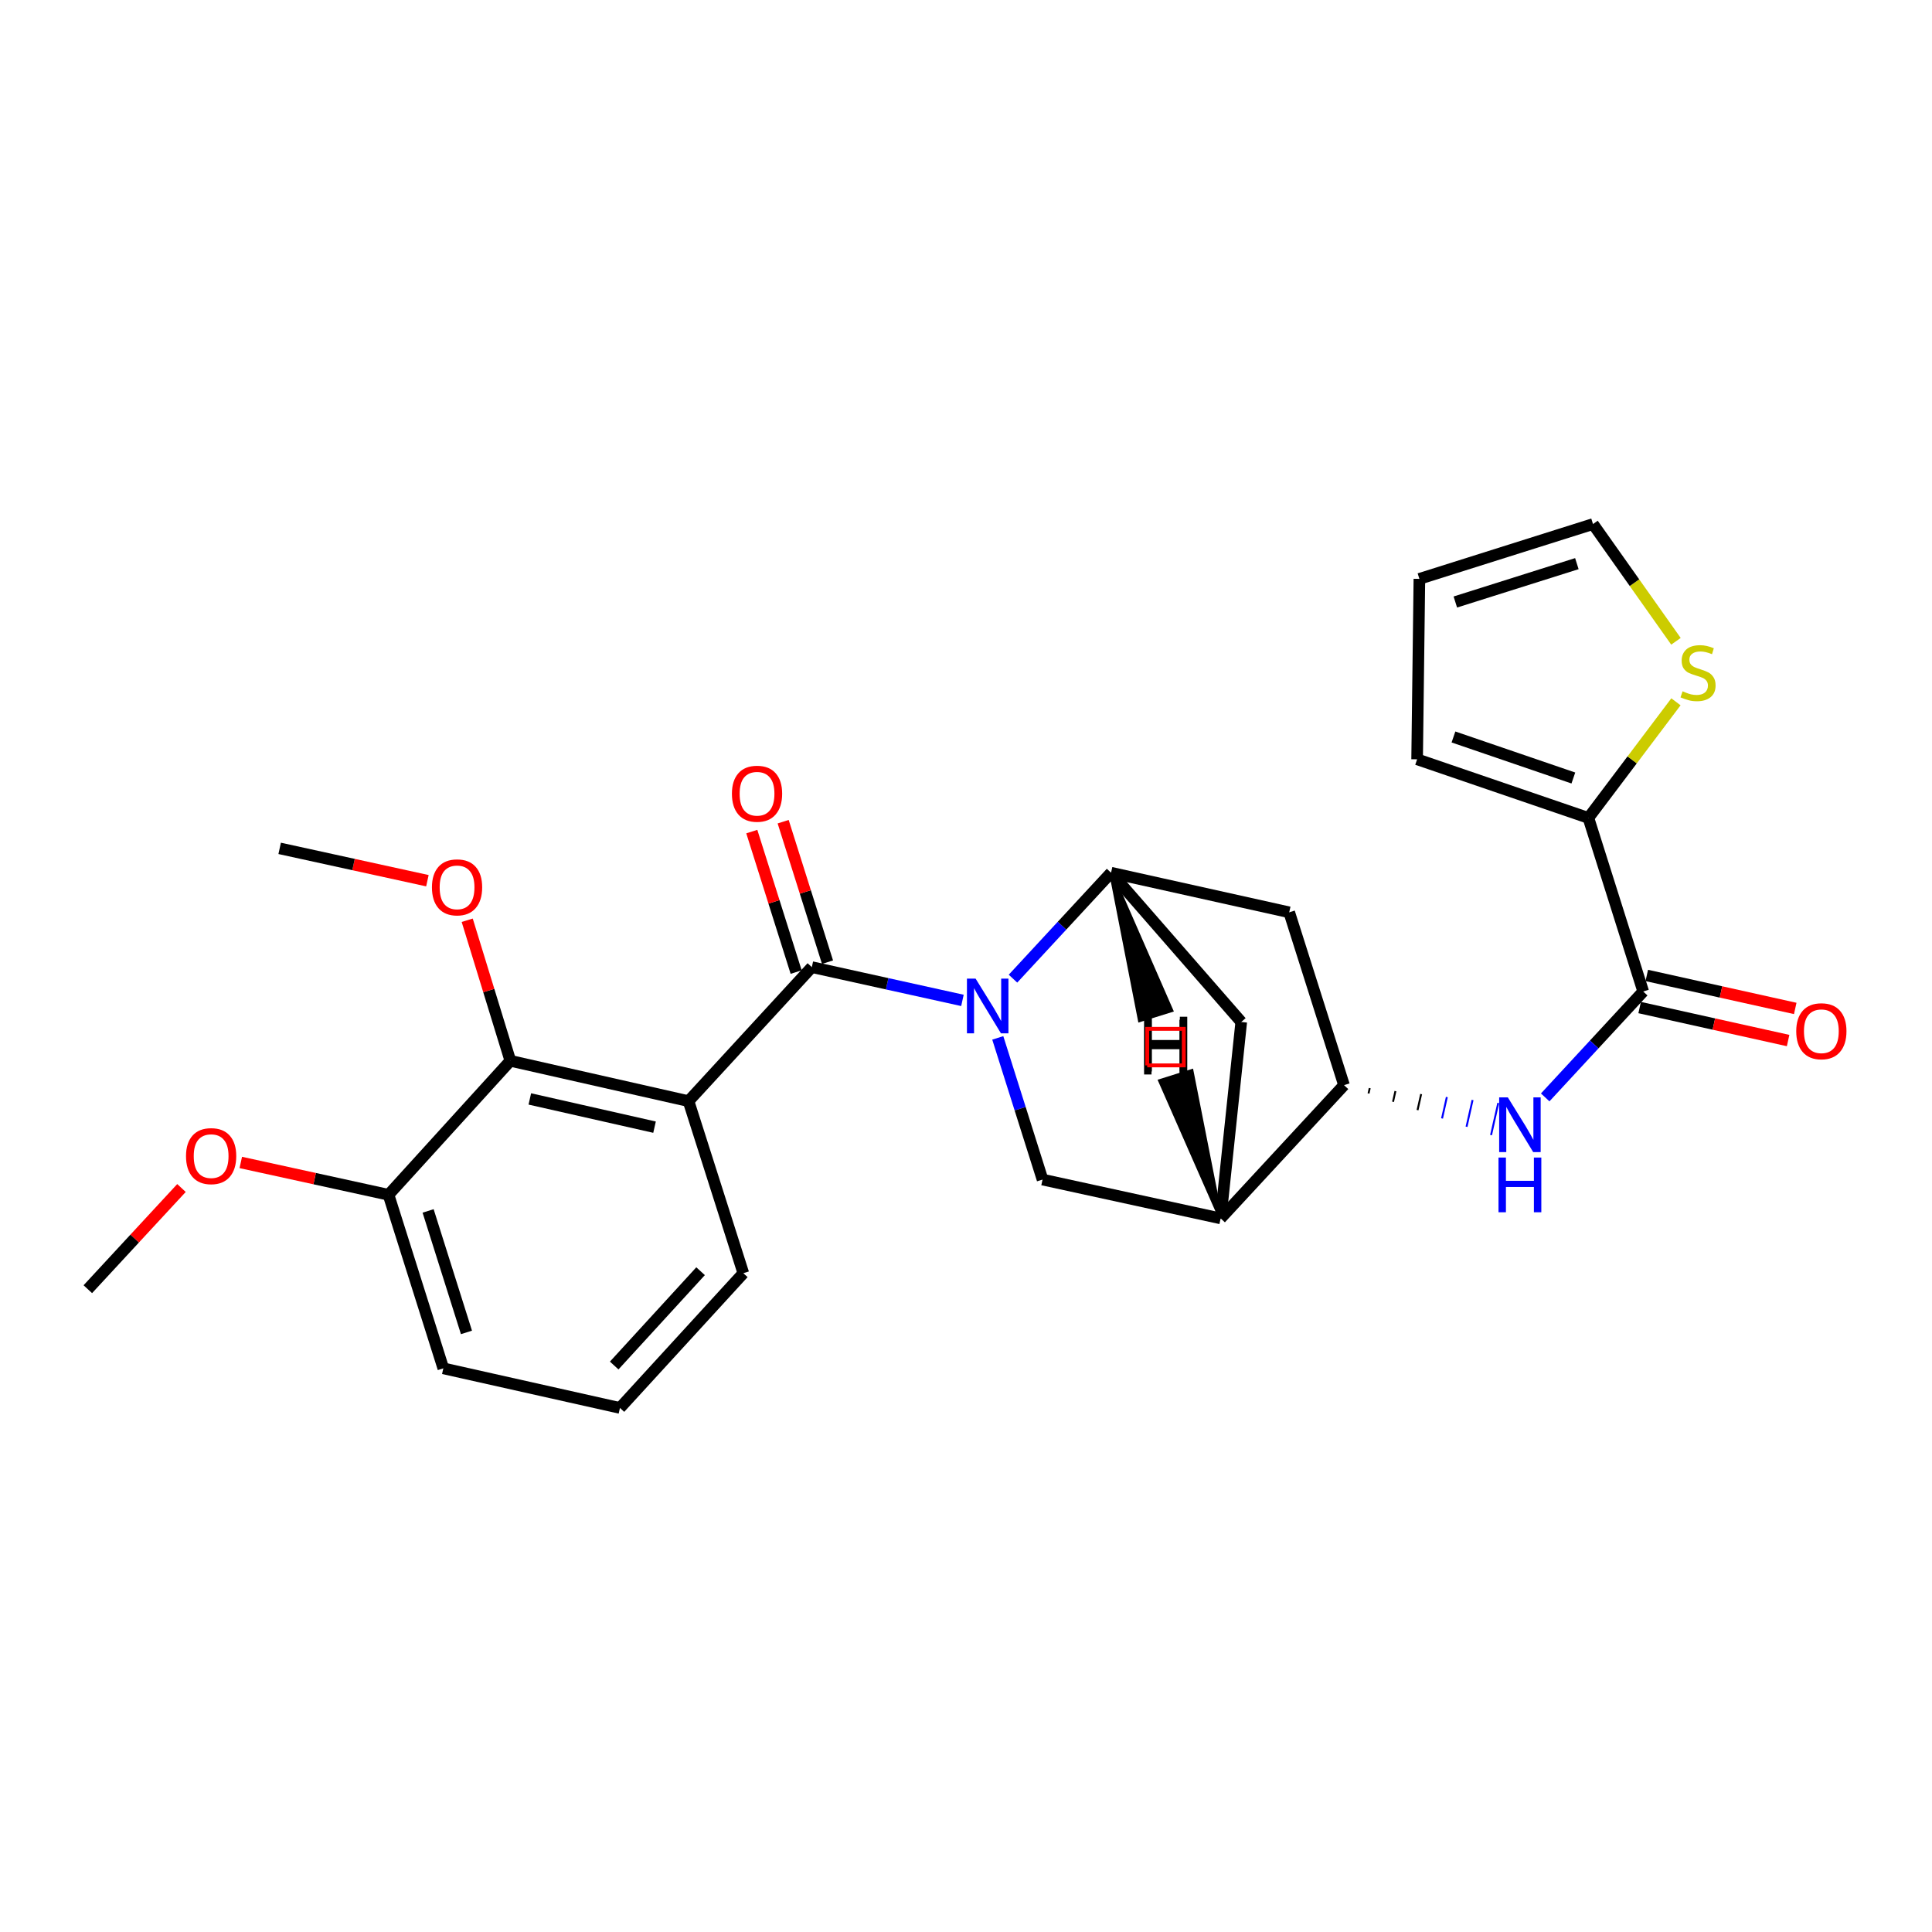 <?xml version='1.0' encoding='iso-8859-1'?>
<svg version='1.1' baseProfile='full'
              xmlns='http://www.w3.org/2000/svg'
                      xmlns:rdkit='http://www.rdkit.org/xml'
                      xmlns:xlink='http://www.w3.org/1999/xlink'
                  xml:space='preserve'
width='1000px' height='1000px' viewBox='0 0 1000 1000'>
<!-- END OF HEADER -->
<rect style='opacity:1.0;fill:#FFFFFF;stroke:none' width='1000' height='1000' x='0' y='0'> </rect>
<path class='bond-0' d='M 498.158,517.805 L 459.181,509.196' style='fill:none;fill-rule:evenodd;stroke:#0000FF;stroke-width:6px;stroke-linecap:butt;stroke-linejoin:miter;stroke-opacity:1' />
<path class='bond-0' d='M 459.181,509.196 L 420.203,500.586' style='fill:none;fill-rule:evenodd;stroke:#000000;stroke-width:6px;stroke-linecap:butt;stroke-linejoin:miter;stroke-opacity:1' />
<path class='bond-2' d='M 524.318,506.552 L 549.701,479.132' style='fill:none;fill-rule:evenodd;stroke:#0000FF;stroke-width:6px;stroke-linecap:butt;stroke-linejoin:miter;stroke-opacity:1' />
<path class='bond-2' d='M 549.701,479.132 L 575.083,451.712' style='fill:none;fill-rule:evenodd;stroke:#000000;stroke-width:6px;stroke-linecap:butt;stroke-linejoin:miter;stroke-opacity:1' />
<path class='bond-3' d='M 516.447,537.208 L 528.033,573.876' style='fill:none;fill-rule:evenodd;stroke:#0000FF;stroke-width:6px;stroke-linecap:butt;stroke-linejoin:miter;stroke-opacity:1' />
<path class='bond-3' d='M 528.033,573.876 L 539.619,610.545' style='fill:none;fill-rule:evenodd;stroke:#000000;stroke-width:6px;stroke-linecap:butt;stroke-linejoin:miter;stroke-opacity:1' />
<path class='bond-1' d='M 420.203,500.586 L 356.377,569.945' style='fill:none;fill-rule:evenodd;stroke:#000000;stroke-width:6px;stroke-linecap:butt;stroke-linejoin:miter;stroke-opacity:1' />
<path class='bond-13' d='M 428.32,498.024 L 416.841,461.665' style='fill:none;fill-rule:evenodd;stroke:#000000;stroke-width:6px;stroke-linecap:butt;stroke-linejoin:miter;stroke-opacity:1' />
<path class='bond-13' d='M 416.841,461.665 L 405.361,425.306' style='fill:none;fill-rule:evenodd;stroke:#FF0000;stroke-width:6px;stroke-linecap:butt;stroke-linejoin:miter;stroke-opacity:1' />
<path class='bond-13' d='M 412.087,503.149 L 400.608,466.79' style='fill:none;fill-rule:evenodd;stroke:#000000;stroke-width:6px;stroke-linecap:butt;stroke-linejoin:miter;stroke-opacity:1' />
<path class='bond-13' d='M 400.608,466.79 L 389.128,430.431' style='fill:none;fill-rule:evenodd;stroke:#FF0000;stroke-width:6px;stroke-linecap:butt;stroke-linejoin:miter;stroke-opacity:1' />
<path class='bond-7' d='M 356.377,569.945 L 264.16,549.073' style='fill:none;fill-rule:evenodd;stroke:#000000;stroke-width:6px;stroke-linecap:butt;stroke-linejoin:miter;stroke-opacity:1' />
<path class='bond-7' d='M 338.787,583.417 L 274.235,568.807' style='fill:none;fill-rule:evenodd;stroke:#000000;stroke-width:6px;stroke-linecap:butt;stroke-linejoin:miter;stroke-opacity:1' />
<path class='bond-19' d='M 356.377,569.945 L 384.748,659.012' style='fill:none;fill-rule:evenodd;stroke:#000000;stroke-width:6px;stroke-linecap:butt;stroke-linejoin:miter;stroke-opacity:1' />
<path class='bond-9' d='M 575.083,451.712 L 667.299,472.215' style='fill:none;fill-rule:evenodd;stroke:#000000;stroke-width:6px;stroke-linecap:butt;stroke-linejoin:miter;stroke-opacity:1' />
<path class='bond-11' d='M 575.083,451.712 L 642.465,528.967' style='fill:none;fill-rule:evenodd;stroke:#000000;stroke-width:6px;stroke-linecap:butt;stroke-linejoin:miter;stroke-opacity:1' />
<path class='bond-30' d='M 575.083,451.712 L 589.982,527.999 L 606.231,522.926 Z' style='fill:#000000;fill-rule:evenodd;fill-opacity:1;stroke:#000000;stroke-width:2px;stroke-linecap:butt;stroke-linejoin:miter;stroke-opacity:1;' />
<path class='bond-4' d='M 539.619,610.545 L 631.807,630.641' style='fill:none;fill-rule:evenodd;stroke:#000000;stroke-width:6px;stroke-linecap:butt;stroke-linejoin:miter;stroke-opacity:1' />
<path class='bond-6' d='M 631.807,630.641 L 695.661,561.67' style='fill:none;fill-rule:evenodd;stroke:#000000;stroke-width:6px;stroke-linecap:butt;stroke-linejoin:miter;stroke-opacity:1' />
<path class='bond-26' d='M 631.807,630.641 L 642.465,528.967' style='fill:none;fill-rule:evenodd;stroke:#000000;stroke-width:6px;stroke-linecap:butt;stroke-linejoin:miter;stroke-opacity:1' />
<path class='bond-31' d='M 631.807,630.641 L 616.756,554.395 L 600.517,559.501 Z' style='fill:#000000;fill-rule:evenodd;fill-opacity:1;stroke:#000000;stroke-width:2px;stroke-linecap:butt;stroke-linejoin:miter;stroke-opacity:1;' />
<path class='bond-5' d='M 850.522,513.202 L 825.158,540.607' style='fill:none;fill-rule:evenodd;stroke:#000000;stroke-width:6px;stroke-linecap:butt;stroke-linejoin:miter;stroke-opacity:1' />
<path class='bond-5' d='M 825.158,540.607 L 799.794,568.012' style='fill:none;fill-rule:evenodd;stroke:#0000FF;stroke-width:6px;stroke-linecap:butt;stroke-linejoin:miter;stroke-opacity:1' />
<path class='bond-10' d='M 850.522,513.202 L 822.151,423.35' style='fill:none;fill-rule:evenodd;stroke:#000000;stroke-width:6px;stroke-linecap:butt;stroke-linejoin:miter;stroke-opacity:1' />
<path class='bond-15' d='M 848.676,521.511 L 887.099,530.047' style='fill:none;fill-rule:evenodd;stroke:#000000;stroke-width:6px;stroke-linecap:butt;stroke-linejoin:miter;stroke-opacity:1' />
<path class='bond-15' d='M 887.099,530.047 L 925.522,538.583' style='fill:none;fill-rule:evenodd;stroke:#FF0000;stroke-width:6px;stroke-linecap:butt;stroke-linejoin:miter;stroke-opacity:1' />
<path class='bond-15' d='M 852.368,504.893 L 890.791,513.429' style='fill:none;fill-rule:evenodd;stroke:#000000;stroke-width:6px;stroke-linecap:butt;stroke-linejoin:miter;stroke-opacity:1' />
<path class='bond-15' d='M 890.791,513.429 L 929.214,521.965' style='fill:none;fill-rule:evenodd;stroke:#FF0000;stroke-width:6px;stroke-linecap:butt;stroke-linejoin:miter;stroke-opacity:1' />
<path class='bond-8' d='M 708.345,565.978 L 708.968,563.21' style='fill:none;fill-rule:evenodd;stroke:#000000;stroke-width:1.0px;stroke-linecap:butt;stroke-linejoin:miter;stroke-opacity:1' />
<path class='bond-8' d='M 721.029,570.286 L 722.274,564.75' style='fill:none;fill-rule:evenodd;stroke:#000000;stroke-width:1.0px;stroke-linecap:butt;stroke-linejoin:miter;stroke-opacity:1' />
<path class='bond-8' d='M 733.713,574.593 L 735.581,566.29' style='fill:none;fill-rule:evenodd;stroke:#000000;stroke-width:1.0px;stroke-linecap:butt;stroke-linejoin:miter;stroke-opacity:1' />
<path class='bond-8' d='M 746.396,578.901 L 748.888,567.829' style='fill:none;fill-rule:evenodd;stroke:#0000FF;stroke-width:1.0px;stroke-linecap:butt;stroke-linejoin:miter;stroke-opacity:1' />
<path class='bond-8' d='M 759.08,583.209 L 762.194,569.369' style='fill:none;fill-rule:evenodd;stroke:#0000FF;stroke-width:1.0px;stroke-linecap:butt;stroke-linejoin:miter;stroke-opacity:1' />
<path class='bond-8' d='M 771.764,587.517 L 775.501,570.909' style='fill:none;fill-rule:evenodd;stroke:#0000FF;stroke-width:1.0px;stroke-linecap:butt;stroke-linejoin:miter;stroke-opacity:1' />
<path class='bond-27' d='M 695.661,561.67 L 667.299,472.215' style='fill:none;fill-rule:evenodd;stroke:#000000;stroke-width:6px;stroke-linecap:butt;stroke-linejoin:miter;stroke-opacity:1' />
<path class='bond-16' d='M 264.16,549.073 L 201.1,618.422' style='fill:none;fill-rule:evenodd;stroke:#000000;stroke-width:6px;stroke-linecap:butt;stroke-linejoin:miter;stroke-opacity:1' />
<path class='bond-20' d='M 264.16,549.073 L 252.993,512.697' style='fill:none;fill-rule:evenodd;stroke:#000000;stroke-width:6px;stroke-linecap:butt;stroke-linejoin:miter;stroke-opacity:1' />
<path class='bond-20' d='M 252.993,512.697 L 241.826,476.321' style='fill:none;fill-rule:evenodd;stroke:#FF0000;stroke-width:6px;stroke-linecap:butt;stroke-linejoin:miter;stroke-opacity:1' />
<path class='bond-12' d='M 822.151,423.35 L 844.809,393.303' style='fill:none;fill-rule:evenodd;stroke:#000000;stroke-width:6px;stroke-linecap:butt;stroke-linejoin:miter;stroke-opacity:1' />
<path class='bond-12' d='M 844.809,393.303 L 867.467,363.256' style='fill:none;fill-rule:evenodd;stroke:#CCCC00;stroke-width:6px;stroke-linecap:butt;stroke-linejoin:miter;stroke-opacity:1' />
<path class='bond-14' d='M 822.151,423.35 L 733.499,393.011' style='fill:none;fill-rule:evenodd;stroke:#000000;stroke-width:6px;stroke-linecap:butt;stroke-linejoin:miter;stroke-opacity:1' />
<path class='bond-14' d='M 814.365,402.693 L 752.309,381.456' style='fill:none;fill-rule:evenodd;stroke:#000000;stroke-width:6px;stroke-linecap:butt;stroke-linejoin:miter;stroke-opacity:1' />
<path class='bond-17' d='M 867.47,331.931 L 846.002,301.591' style='fill:none;fill-rule:evenodd;stroke:#CCCC00;stroke-width:6px;stroke-linecap:butt;stroke-linejoin:miter;stroke-opacity:1' />
<path class='bond-17' d='M 846.002,301.591 L 824.534,271.251' style='fill:none;fill-rule:evenodd;stroke:#000000;stroke-width:6px;stroke-linecap:butt;stroke-linejoin:miter;stroke-opacity:1' />
<path class='bond-18' d='M 733.499,393.011 L 734.672,299.622' style='fill:none;fill-rule:evenodd;stroke:#000000;stroke-width:6px;stroke-linecap:butt;stroke-linejoin:miter;stroke-opacity:1' />
<path class='bond-21' d='M 201.1,618.422 L 162.865,610.054' style='fill:none;fill-rule:evenodd;stroke:#000000;stroke-width:6px;stroke-linecap:butt;stroke-linejoin:miter;stroke-opacity:1' />
<path class='bond-21' d='M 162.865,610.054 L 124.631,601.686' style='fill:none;fill-rule:evenodd;stroke:#FF0000;stroke-width:6px;stroke-linecap:butt;stroke-linejoin:miter;stroke-opacity:1' />
<path class='bond-28' d='M 201.1,618.422 L 229.462,708.256' style='fill:none;fill-rule:evenodd;stroke:#000000;stroke-width:6px;stroke-linecap:butt;stroke-linejoin:miter;stroke-opacity:1' />
<path class='bond-28' d='M 221.588,626.772 L 241.441,689.656' style='fill:none;fill-rule:evenodd;stroke:#000000;stroke-width:6px;stroke-linecap:butt;stroke-linejoin:miter;stroke-opacity:1' />
<path class='bond-29' d='M 824.534,271.251 L 734.672,299.622' style='fill:none;fill-rule:evenodd;stroke:#000000;stroke-width:6px;stroke-linecap:butt;stroke-linejoin:miter;stroke-opacity:1' />
<path class='bond-29' d='M 816.18,291.739 L 753.277,311.599' style='fill:none;fill-rule:evenodd;stroke:#000000;stroke-width:6px;stroke-linecap:butt;stroke-linejoin:miter;stroke-opacity:1' />
<path class='bond-22' d='M 384.748,659.012 L 320.884,728.749' style='fill:none;fill-rule:evenodd;stroke:#000000;stroke-width:6px;stroke-linecap:butt;stroke-linejoin:miter;stroke-opacity:1' />
<path class='bond-22' d='M 362.615,657.976 L 317.91,706.792' style='fill:none;fill-rule:evenodd;stroke:#000000;stroke-width:6px;stroke-linecap:butt;stroke-linejoin:miter;stroke-opacity:1' />
<path class='bond-24' d='M 221.224,455.852 L 182.989,447.483' style='fill:none;fill-rule:evenodd;stroke:#FF0000;stroke-width:6px;stroke-linecap:butt;stroke-linejoin:miter;stroke-opacity:1' />
<path class='bond-24' d='M 182.989,447.483 L 144.755,439.115' style='fill:none;fill-rule:evenodd;stroke:#000000;stroke-width:6px;stroke-linecap:butt;stroke-linejoin:miter;stroke-opacity:1' />
<path class='bond-25' d='M 93.932,614.91 L 69.693,641.099' style='fill:none;fill-rule:evenodd;stroke:#FF0000;stroke-width:6px;stroke-linecap:butt;stroke-linejoin:miter;stroke-opacity:1' />
<path class='bond-25' d='M 69.693,641.099 L 45.455,667.287' style='fill:none;fill-rule:evenodd;stroke:#000000;stroke-width:6px;stroke-linecap:butt;stroke-linejoin:miter;stroke-opacity:1' />
<path class='bond-23' d='M 320.884,728.749 L 229.462,708.256' style='fill:none;fill-rule:evenodd;stroke:#000000;stroke-width:6px;stroke-linecap:butt;stroke-linejoin:miter;stroke-opacity:1' />
<path  class='atom-0' d='M 504.968 506.532
L 514.248 521.532
Q 515.168 523.012, 516.648 525.692
Q 518.128 528.372, 518.208 528.532
L 518.208 506.532
L 521.968 506.532
L 521.968 534.852
L 518.088 534.852
L 508.128 518.452
Q 506.968 516.532, 505.728 514.332
Q 504.528 512.132, 504.168 511.452
L 504.168 534.852
L 500.488 534.852
L 500.488 506.532
L 504.968 506.532
' fill='#0000FF'/>
<path  class='atom-9' d='M 780.445 567.994
L 789.725 582.994
Q 790.645 584.474, 792.125 587.154
Q 793.605 589.834, 793.685 589.994
L 793.685 567.994
L 797.445 567.994
L 797.445 596.314
L 793.565 596.314
L 783.605 579.914
Q 782.445 577.994, 781.205 575.794
Q 780.005 573.594, 779.645 572.914
L 779.645 596.314
L 775.965 596.314
L 775.965 567.994
L 780.445 567.994
' fill='#0000FF'/>
<path  class='atom-9' d='M 775.625 599.146
L 779.465 599.146
L 779.465 611.186
L 793.945 611.186
L 793.945 599.146
L 797.785 599.146
L 797.785 627.466
L 793.945 627.466
L 793.945 614.386
L 779.465 614.386
L 779.465 627.466
L 775.625 627.466
L 775.625 599.146
' fill='#0000FF'/>
<path  class='atom-13' d='M 870.903 357.81
Q 871.223 357.93, 872.543 358.49
Q 873.863 359.05, 875.303 359.41
Q 876.783 359.73, 878.223 359.73
Q 880.903 359.73, 882.463 358.45
Q 884.023 357.13, 884.023 354.85
Q 884.023 353.29, 883.223 352.33
Q 882.463 351.37, 881.263 350.85
Q 880.063 350.33, 878.063 349.73
Q 875.543 348.97, 874.023 348.25
Q 872.543 347.53, 871.463 346.01
Q 870.423 344.49, 870.423 341.93
Q 870.423 338.37, 872.823 336.17
Q 875.263 333.97, 880.063 333.97
Q 883.343 333.97, 887.063 335.53
L 886.143 338.61
Q 882.743 337.21, 880.183 337.21
Q 877.423 337.21, 875.903 338.37
Q 874.383 339.49, 874.423 341.45
Q 874.423 342.97, 875.183 343.89
Q 875.983 344.81, 877.103 345.33
Q 878.263 345.85, 880.183 346.45
Q 882.743 347.25, 884.263 348.05
Q 885.783 348.85, 886.863 350.49
Q 887.983 352.09, 887.983 354.85
Q 887.983 358.77, 885.343 360.89
Q 882.743 362.97, 878.383 362.97
Q 875.863 362.97, 873.943 362.41
Q 872.063 361.89, 869.823 360.97
L 870.903 357.81
' fill='#CCCC00'/>
<path  class='atom-14' d='M 378.841 410.833
Q 378.841 404.033, 382.201 400.233
Q 385.561 396.433, 391.841 396.433
Q 398.121 396.433, 401.481 400.233
Q 404.841 404.033, 404.841 410.833
Q 404.841 417.713, 401.441 421.633
Q 398.041 425.513, 391.841 425.513
Q 385.601 425.513, 382.201 421.633
Q 378.841 417.753, 378.841 410.833
M 391.841 422.313
Q 396.161 422.313, 398.481 419.433
Q 400.841 416.513, 400.841 410.833
Q 400.841 405.273, 398.481 402.473
Q 396.161 399.633, 391.841 399.633
Q 387.521 399.633, 385.161 402.433
Q 382.841 405.233, 382.841 410.833
Q 382.841 416.553, 385.161 419.433
Q 387.521 422.313, 391.841 422.313
' fill='#FF0000'/>
<path  class='atom-16' d='M 929.729 533.766
Q 929.729 526.966, 933.089 523.166
Q 936.449 519.366, 942.729 519.366
Q 949.009 519.366, 952.369 523.166
Q 955.729 526.966, 955.729 533.766
Q 955.729 540.646, 952.329 544.566
Q 948.929 548.446, 942.729 548.446
Q 936.489 548.446, 933.089 544.566
Q 929.729 540.686, 929.729 533.766
M 942.729 545.246
Q 947.049 545.246, 949.369 542.366
Q 951.729 539.446, 951.729 533.766
Q 951.729 528.206, 949.369 525.406
Q 947.049 522.566, 942.729 522.566
Q 938.409 522.566, 936.049 525.366
Q 933.729 528.166, 933.729 533.766
Q 933.729 539.486, 936.049 542.366
Q 938.409 545.246, 942.729 545.246
' fill='#FF0000'/>
<path  class='atom-21' d='M 223.574 459.291
Q 223.574 452.491, 226.934 448.691
Q 230.294 444.891, 236.574 444.891
Q 242.854 444.891, 246.214 448.691
Q 249.574 452.491, 249.574 459.291
Q 249.574 466.171, 246.174 470.091
Q 242.774 473.971, 236.574 473.971
Q 230.334 473.971, 226.934 470.091
Q 223.574 466.211, 223.574 459.291
M 236.574 470.771
Q 240.894 470.771, 243.214 467.891
Q 245.574 464.971, 245.574 459.291
Q 245.574 453.731, 243.214 450.931
Q 240.894 448.091, 236.574 448.091
Q 232.254 448.091, 229.894 450.891
Q 227.574 453.691, 227.574 459.291
Q 227.574 465.011, 229.894 467.891
Q 232.254 470.771, 236.574 470.771
' fill='#FF0000'/>
<path  class='atom-22' d='M 96.281 598.406
Q 96.281 591.606, 99.641 587.806
Q 103.001 584.006, 109.281 584.006
Q 115.561 584.006, 118.921 587.806
Q 122.281 591.606, 122.281 598.406
Q 122.281 605.286, 118.881 609.206
Q 115.481 613.086, 109.281 613.086
Q 103.041 613.086, 99.641 609.206
Q 96.281 605.326, 96.281 598.406
M 109.281 609.886
Q 113.601 609.886, 115.921 607.006
Q 118.281 604.086, 118.281 598.406
Q 118.281 592.846, 115.921 590.046
Q 113.601 587.206, 109.281 587.206
Q 104.961 587.206, 102.601 590.006
Q 100.281 592.806, 100.281 598.406
Q 100.281 604.126, 102.601 607.006
Q 104.961 609.886, 109.281 609.886
' fill='#FF0000'/>
<path  class='atom-27' d='M 592.185 527.827
L 596.025 527.827
L 596.025 539.867
L 610.505 539.867
L 610.505 527.827
L 614.345 527.827
L 614.345 556.147
L 610.505 556.147
L 610.505 543.067
L 596.025 543.067
L 596.025 556.147
L 592.185 556.147
L 592.185 527.827
' fill='#000000'/>
<path  class='atom-28' d='M 592.361 526.264
L 596.201 526.264
L 596.201 538.304
L 610.681 538.304
L 610.681 526.264
L 614.521 526.264
L 614.521 554.584
L 610.681 554.584
L 610.681 541.504
L 596.201 541.504
L 596.201 554.584
L 592.361 554.584
L 592.361 526.264
' fill='#000000'/>
<path d='M 593.808,551.444 L 593.808,532.529 L 612.722,532.529 L 612.722,551.444 L 593.808,551.444' style='fill:none;stroke:#FF0000;stroke-width:2px;stroke-linecap:butt;stroke-linejoin:miter;stroke-opacity:1;' />
</svg>
